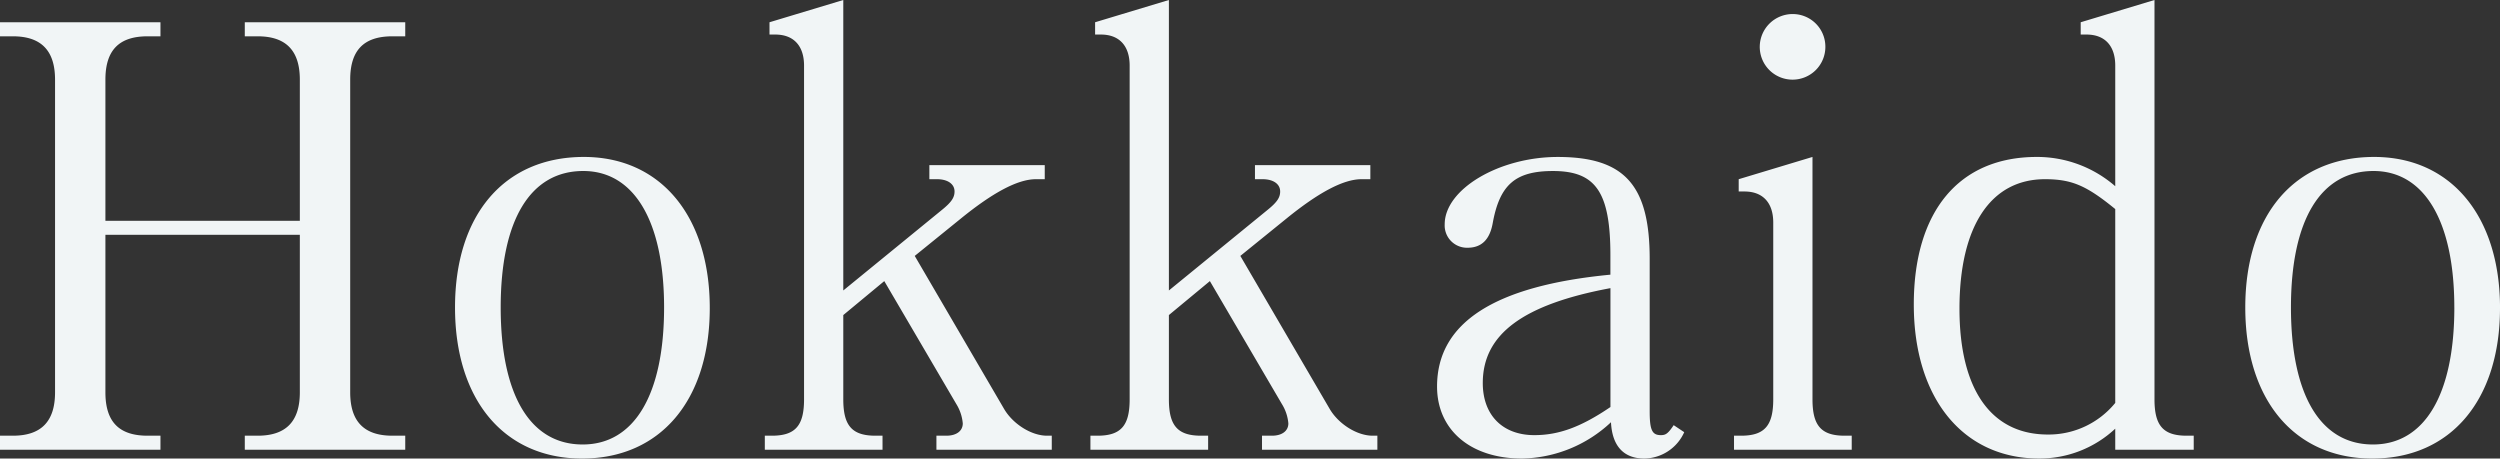 <svg xmlns="http://www.w3.org/2000/svg" width="576.315" height="105.705" viewBox="0 0 576.315 105.705">
  <rect x="0" y="0" width="576.315" height="105.705" fill="#333333" stroke="none"/>
  <path id="パス_7075" data-name="パス 7075" d="M96.66,0V-3.24H93.69c-6.48,0-9.72-3.24-9.72-9.99V-85.32c0-6.75,3.105-9.99,9.72-9.99h2.97v-3.24H59.67v3.24h2.97c6.48,0,9.72,3.24,9.72,9.99v32.535H27.54V-85.32c0-6.75,3.105-9.99,9.72-9.99h2.97v-3.24H3.24v3.24H6.21c6.48,0,9.72,3.24,9.72,9.99v72.09c0,6.75-3.24,9.99-9.72,9.99H3.24V0H40.23V-3.24H37.26c-6.615,0-9.72-3.24-9.72-9.99V-49.545H72.36V-13.23c0,6.75-3.24,9.99-9.72,9.99H59.67V0Zm70.2-32.67c0-21.195-11.34-34.83-29.025-34.83-18.36,0-29.7,13.365-29.7,34.695s11.34,34.83,29.3,34.83C155.52,2.025,166.86-11.475,166.86-32.67Zm-10.53-.135c0,20.115-6.885,31.59-18.765,31.59-12.15,0-18.9-11.475-18.9-31.59,0-20.25,6.885-31.455,19.035-31.455C149.445-64.26,156.33-52.65,156.33-32.805ZM245.7,0V-3.24h-1.08c-3.645,0-7.83-2.7-9.855-6.075L214.11-44.685l10.665-8.64c7.155-5.8,12.96-9.045,17.28-9.045h2.025v-3.24h-26.6v3.24h1.755c2.43,0,4.05,1.08,4.05,2.835,0,1.35-.675,2.43-2.835,4.185L197.64-36.72v-66.96l-17.01,5.13v2.835h1.35c4.185,0,6.615,2.565,6.615,7.155v76.95c0,6.075-2.025,8.37-7.425,8.37h-1.62V0h27.135V-3.24h-1.62c-5.4,0-7.425-2.3-7.425-8.37V-31.05l9.45-7.83L223.7-10.53a10.1,10.1,0,0,1,1.485,4.455c0,1.755-1.485,2.835-3.78,2.835h-2.295V0Zm75.06,0V-3.24h-1.08c-3.645,0-7.83-2.7-9.855-6.075L289.17-44.685l10.665-8.64c7.155-5.8,12.96-9.045,17.28-9.045h2.025v-3.24h-26.6v3.24H294.3c2.43,0,4.05,1.08,4.05,2.835,0,1.35-.675,2.43-2.835,4.185L272.7-36.72v-66.96l-17.01,5.13v2.835h1.35c4.185,0,6.615,2.565,6.615,7.155v76.95c0,6.075-2.025,8.37-7.425,8.37h-1.62V0h27.135V-3.24h-1.62c-5.4,0-7.425-2.3-7.425-8.37V-31.05l9.45-7.83,16.605,28.35a10.1,10.1,0,0,1,1.485,4.455c0,1.755-1.485,2.835-3.78,2.835h-2.295V0ZM391.5-4.05l-2.43-1.62c-1.35,2.025-1.89,2.3-2.97,2.3-2.025,0-2.565-1.215-2.565-5.535v-35.1c0-17.01-5.805-23.49-21.2-23.49-13.5,0-26.055,7.425-26.055,15.525a5.141,5.141,0,0,0,5.265,5.4c3.24,0,5.13-1.89,5.805-5.67,1.62-8.91,5.265-12.015,13.9-12.015,9.855,0,13.23,4.86,13.23,19.44v4.455c-26.73,2.565-39.96,11.07-39.96,25.785,0,9.99,7.7,16.6,19.575,16.6a30.719,30.719,0,0,0,20.52-8.37c.27,5.535,2.97,8.37,7.7,8.37A10.255,10.255,0,0,0,391.5-4.05Zm-17.01-5.8c-6.75,4.59-11.88,6.48-17.55,6.48-7.29,0-11.88-4.59-11.88-12.015,0-11.2,9.18-18.09,29.43-21.87ZM424.035-92.88a7.52,7.52,0,0,0-7.425-7.56,7.578,7.578,0,0,0-7.7,7.56,7.548,7.548,0,0,0,7.56,7.56A7.548,7.548,0,0,0,424.035-92.88ZM430.11,0V-3.24h-1.62c-5.4,0-7.425-2.3-7.425-8.37V-67.5l-17.01,5.13v2.835h1.35c4.185,0,6.615,2.565,6.615,7.155v40.77c0,6.075-2.025,8.37-7.425,8.37h-1.62V0Zm78.84,0V-3.24h-1.62c-5.4,0-7.425-2.3-7.425-8.37v-92.07l-17.01,5.13v2.835h1.35c4.185,0,6.615,2.565,6.615,7.155v27.81a27.429,27.429,0,0,0-18.09-6.75c-17.955,0-28.35,12.555-28.35,34.02,0,21.6,11.34,35.5,28.89,35.5A25.522,25.522,0,0,0,490.86-4.86V0ZM490.86-10.8a19.819,19.819,0,0,1-15.525,7.29c-13.1,0-20.385-10.395-20.385-29.025,0-18.9,7.155-29.835,19.71-29.835,6.21,0,9.585,1.485,16.2,6.885Zm88.7-21.87c0-21.195-11.34-34.83-29.025-34.83-18.36,0-29.7,13.365-29.7,34.695s11.34,34.83,29.3,34.83C568.215,2.025,579.555-11.475,579.555-32.67Zm-10.53-.135c0,20.115-6.885,31.59-18.765,31.59-12.15,0-18.9-11.475-18.9-31.59,0-20.25,6.885-31.455,19.035-31.455C562.14-64.26,569.025-52.65,569.025-32.805Z" transform="translate(-3.24 103.68)" fill="#f1f5f6"/>
</svg>
